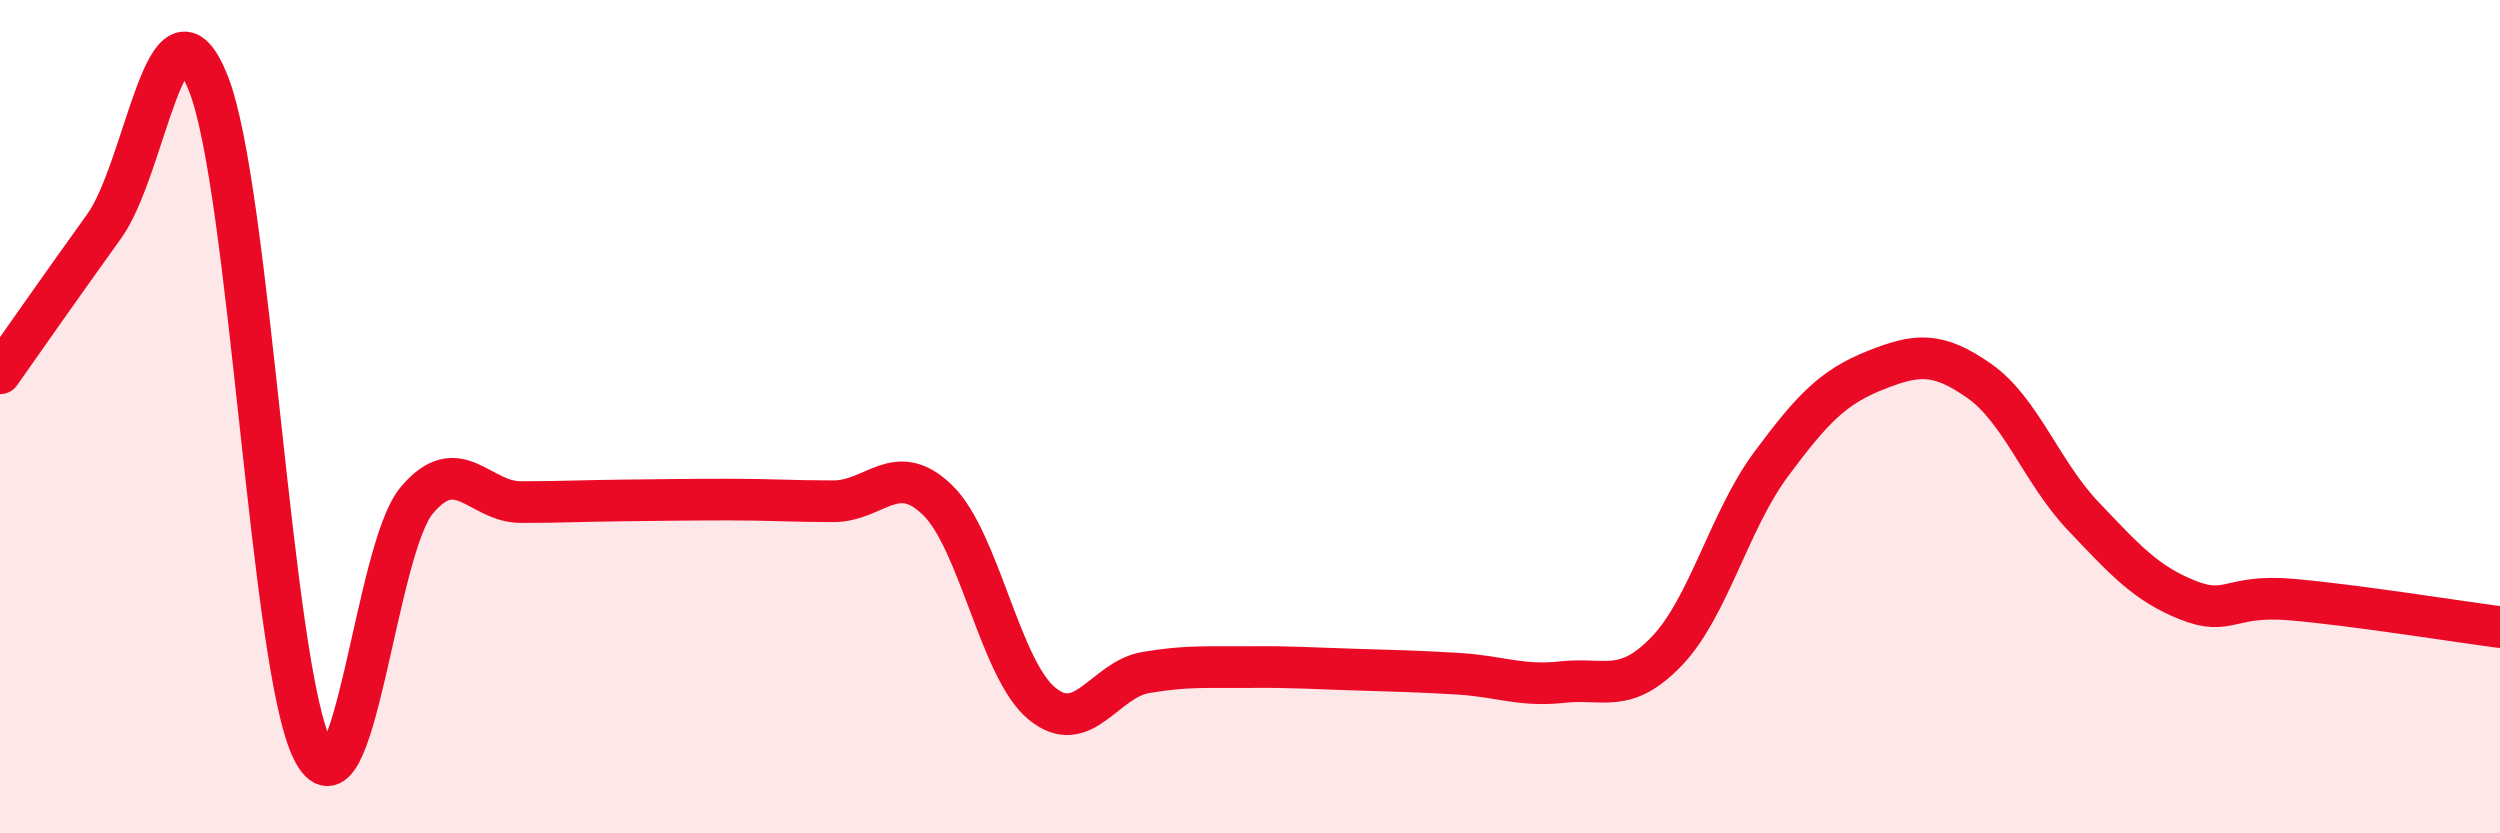 
    <svg width="60" height="20" viewBox="0 0 60 20" xmlns="http://www.w3.org/2000/svg">
      <path
        d="M 0,8.96 C 0.5,8.25 1.5,6.82 2.5,5.43 C 3.5,4.04 4,-0.51 5,2 C 6,4.51 6.5,16 7.5,18 C 8.5,20 9,13.2 10,12.01 C 11,10.82 11.5,12.05 12.5,12.05 C 13.5,12.05 14,12.02 15,12.01 C 16,12 16.5,11.99 17.5,11.99 C 18.5,11.99 19,12.03 20,12.03 C 21,12.03 21.5,11.03 22.5,12 C 23.5,12.97 24,16.05 25,16.88 C 26,17.71 26.5,16.31 27.5,16.14 C 28.5,15.97 29,16.02 30,16.01 C 31,16 31.5,16.04 32.5,16.07 C 33.5,16.1 34,16.11 35,16.17 C 36,16.23 36.5,16.48 37.5,16.37 C 38.5,16.26 39,16.67 40,15.63 C 41,14.59 41.5,12.5 42.5,11.15 C 43.5,9.8 44,9.29 45,8.89 C 46,8.49 46.5,8.44 47.5,9.14 C 48.5,9.84 49,11.34 50,12.39 C 51,13.44 51.5,14 52.5,14.4 C 53.5,14.8 53.5,14.26 55,14.39 C 56.5,14.52 59,14.92 60,15.05L60 20L0 20Z"
        fill="#EB0A25"
        opacity="0.1"
        stroke-linecap="round"
        stroke-linejoin="round"
      />
      <path
        d="M 0,8.96 C 0.5,8.25 1.5,6.82 2.5,5.43 C 3.5,4.04 4,-0.51 5,2 C 6,4.51 6.5,16 7.5,18 C 8.5,20 9,13.2 10,12.01 C 11,10.82 11.5,12.05 12.5,12.05 C 13.5,12.05 14,12.02 15,12.01 C 16,12 16.5,11.99 17.5,11.99 C 18.5,11.99 19,12.03 20,12.03 C 21,12.03 21.5,11.03 22.5,12 C 23.5,12.97 24,16.05 25,16.88 C 26,17.71 26.5,16.31 27.5,16.14 C 28.5,15.97 29,16.02 30,16.01 C 31,16 31.5,16.04 32.5,16.07 C 33.5,16.1 34,16.11 35,16.17 C 36,16.23 36.5,16.48 37.5,16.37 C 38.5,16.26 39,16.67 40,15.63 C 41,14.59 41.5,12.5 42.5,11.15 C 43.5,9.8 44,9.29 45,8.89 C 46,8.49 46.5,8.44 47.5,9.14 C 48.5,9.84 49,11.34 50,12.39 C 51,13.44 51.5,14 52.5,14.4 C 53.5,14.8 53.5,14.26 55,14.39 C 56.5,14.52 59,14.92 60,15.05"
        stroke="#EB0A25"
        stroke-width="1"
        fill="none"
        stroke-linecap="round"
        stroke-linejoin="round"
      />
    </svg>
  